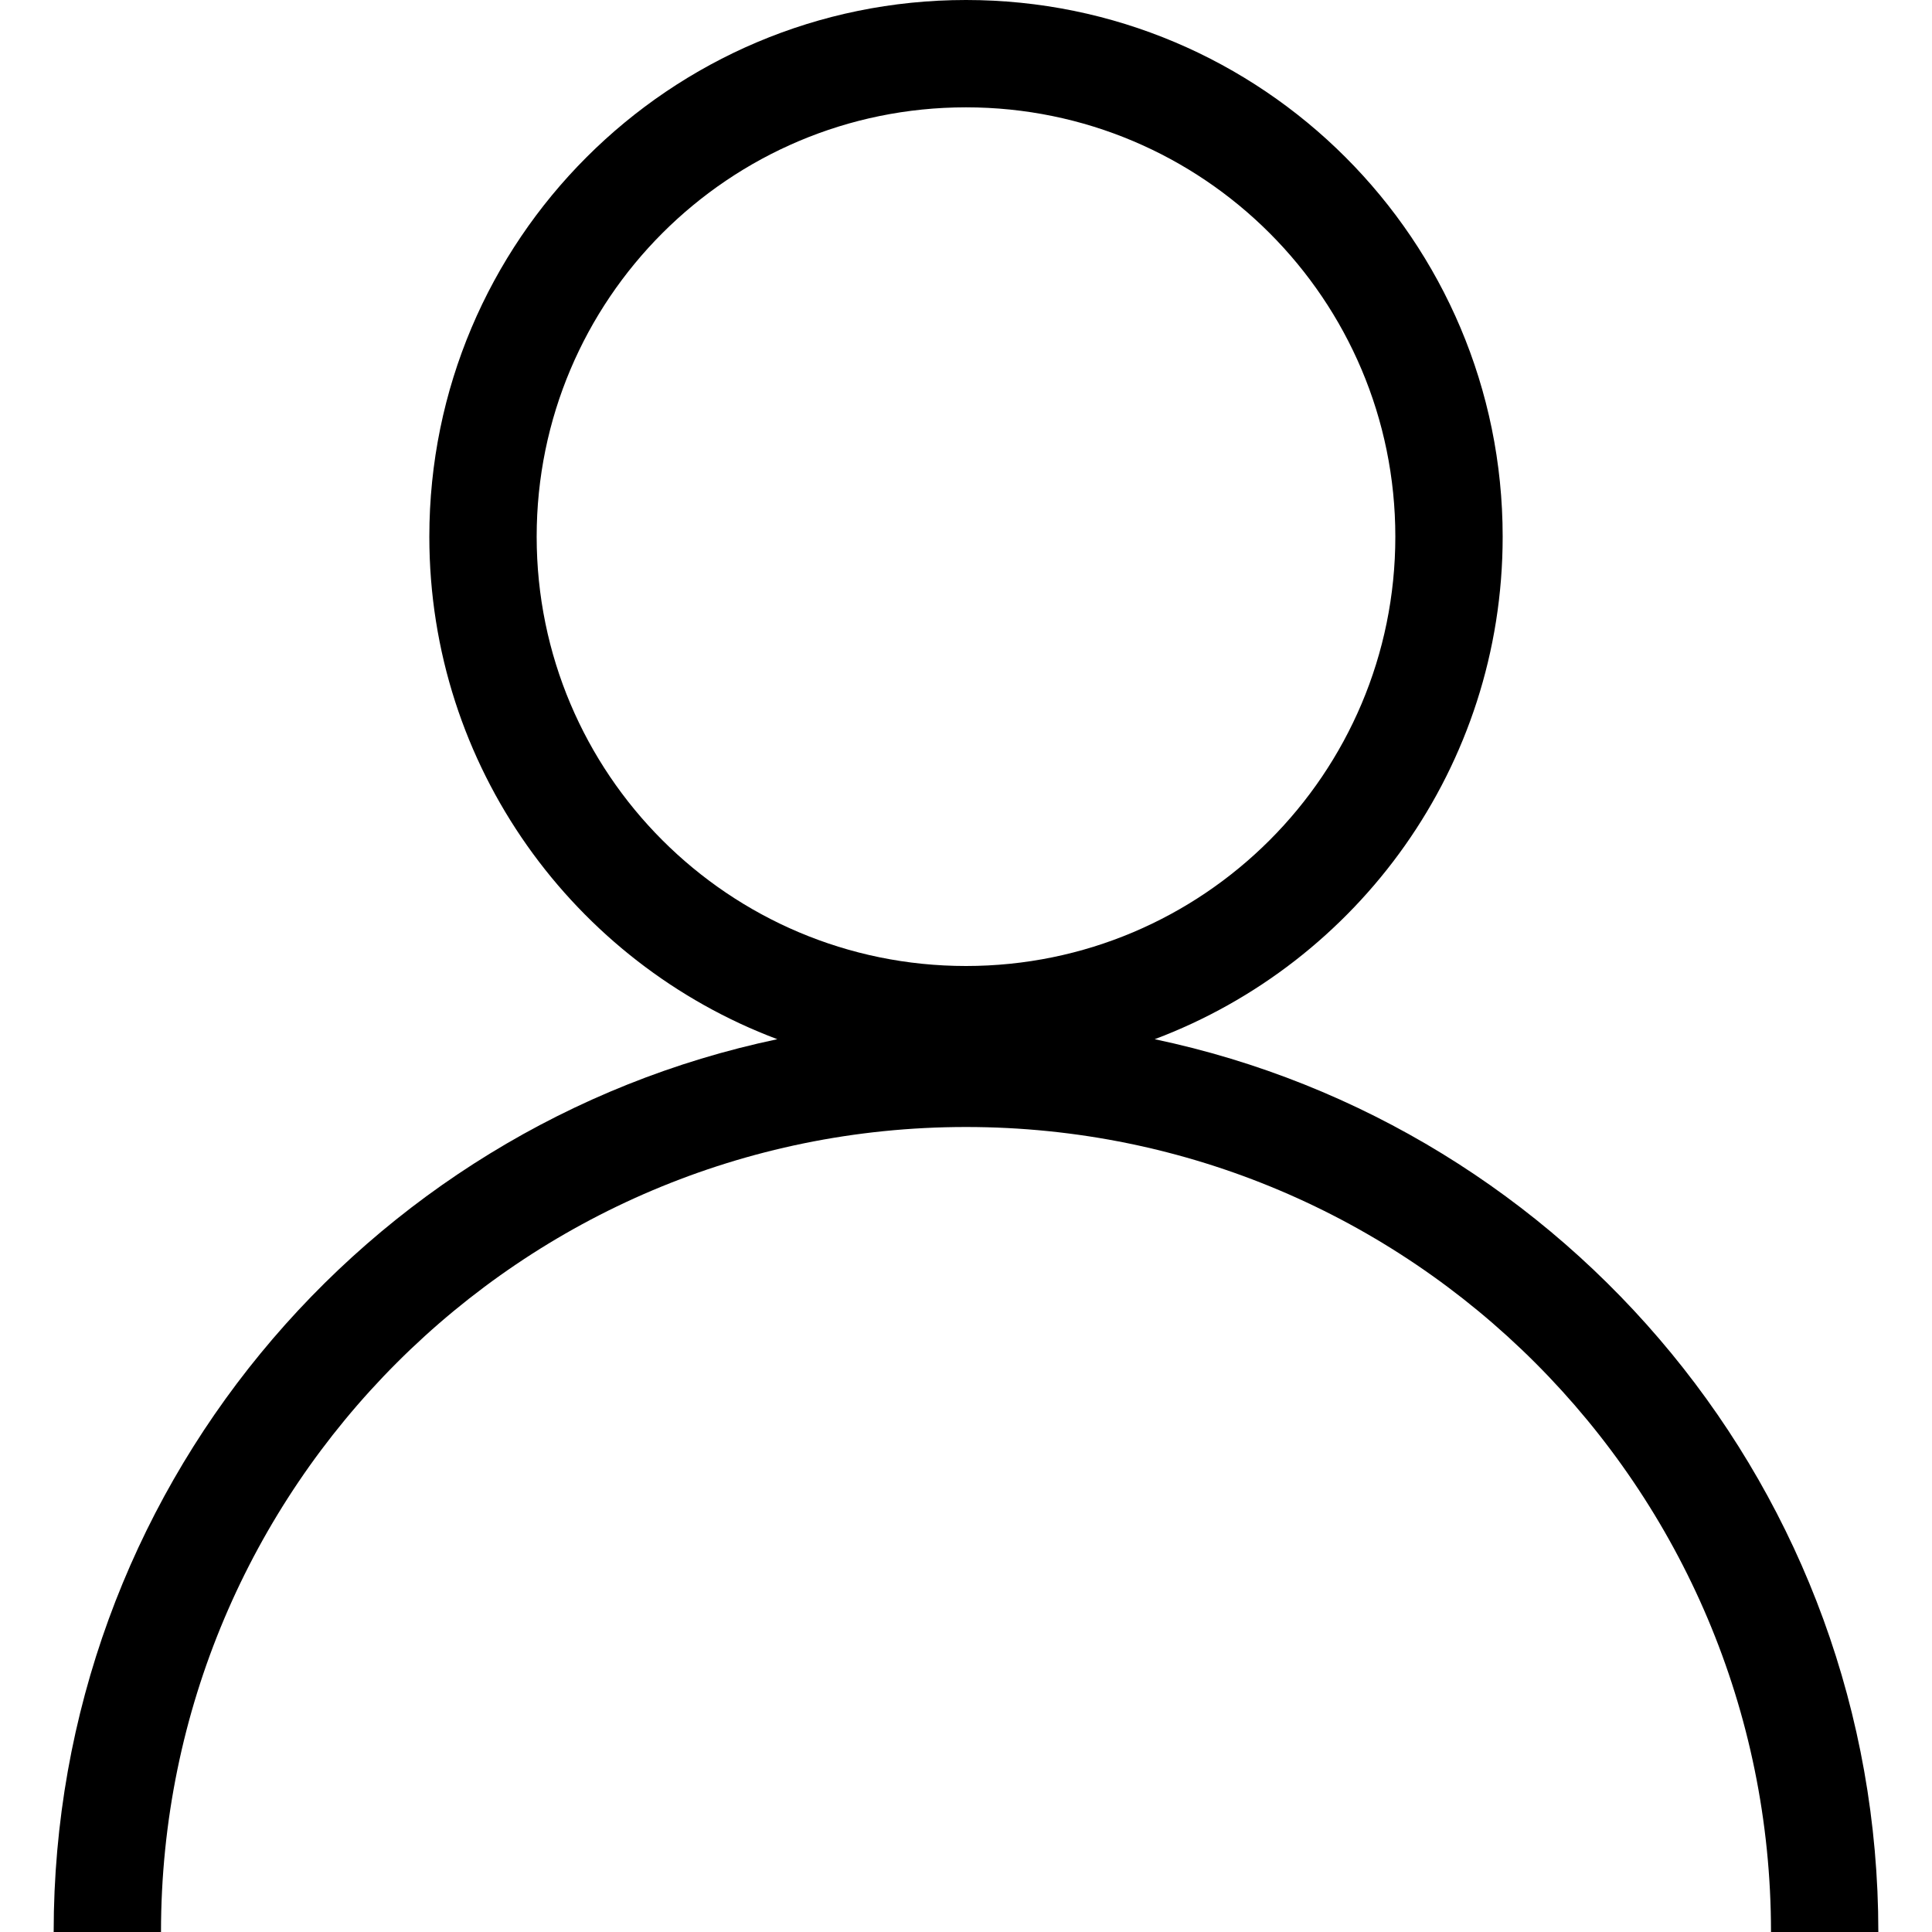 <svg width="18" height="18" viewBox="0 0 18 18" xmlns="http://www.w3.org/2000/svg">
    <path d="M13 5C13 7.209 11.209 9 9 9C6.791 9 5 7.209 5 5C5 2.791 6.791 1 9 1C11.209 1 13 2.791 13 5ZM10.758 9.682C12.652 8.97 14 7.143 14 5C14 2.239 11.761 0 9 0C6.239 0 4 2.239 4 5C4 7.143 5.348 8.97 7.242 9.682C3.391 10.492 0.5 13.908 0.5 18H1.5C1.5 13.858 4.858 10.5 9 10.5C13.142 10.5 16.5 13.858 16.5 18H17.5C17.5 13.908 14.609 10.492 10.758 9.682Z"/>
</svg>
